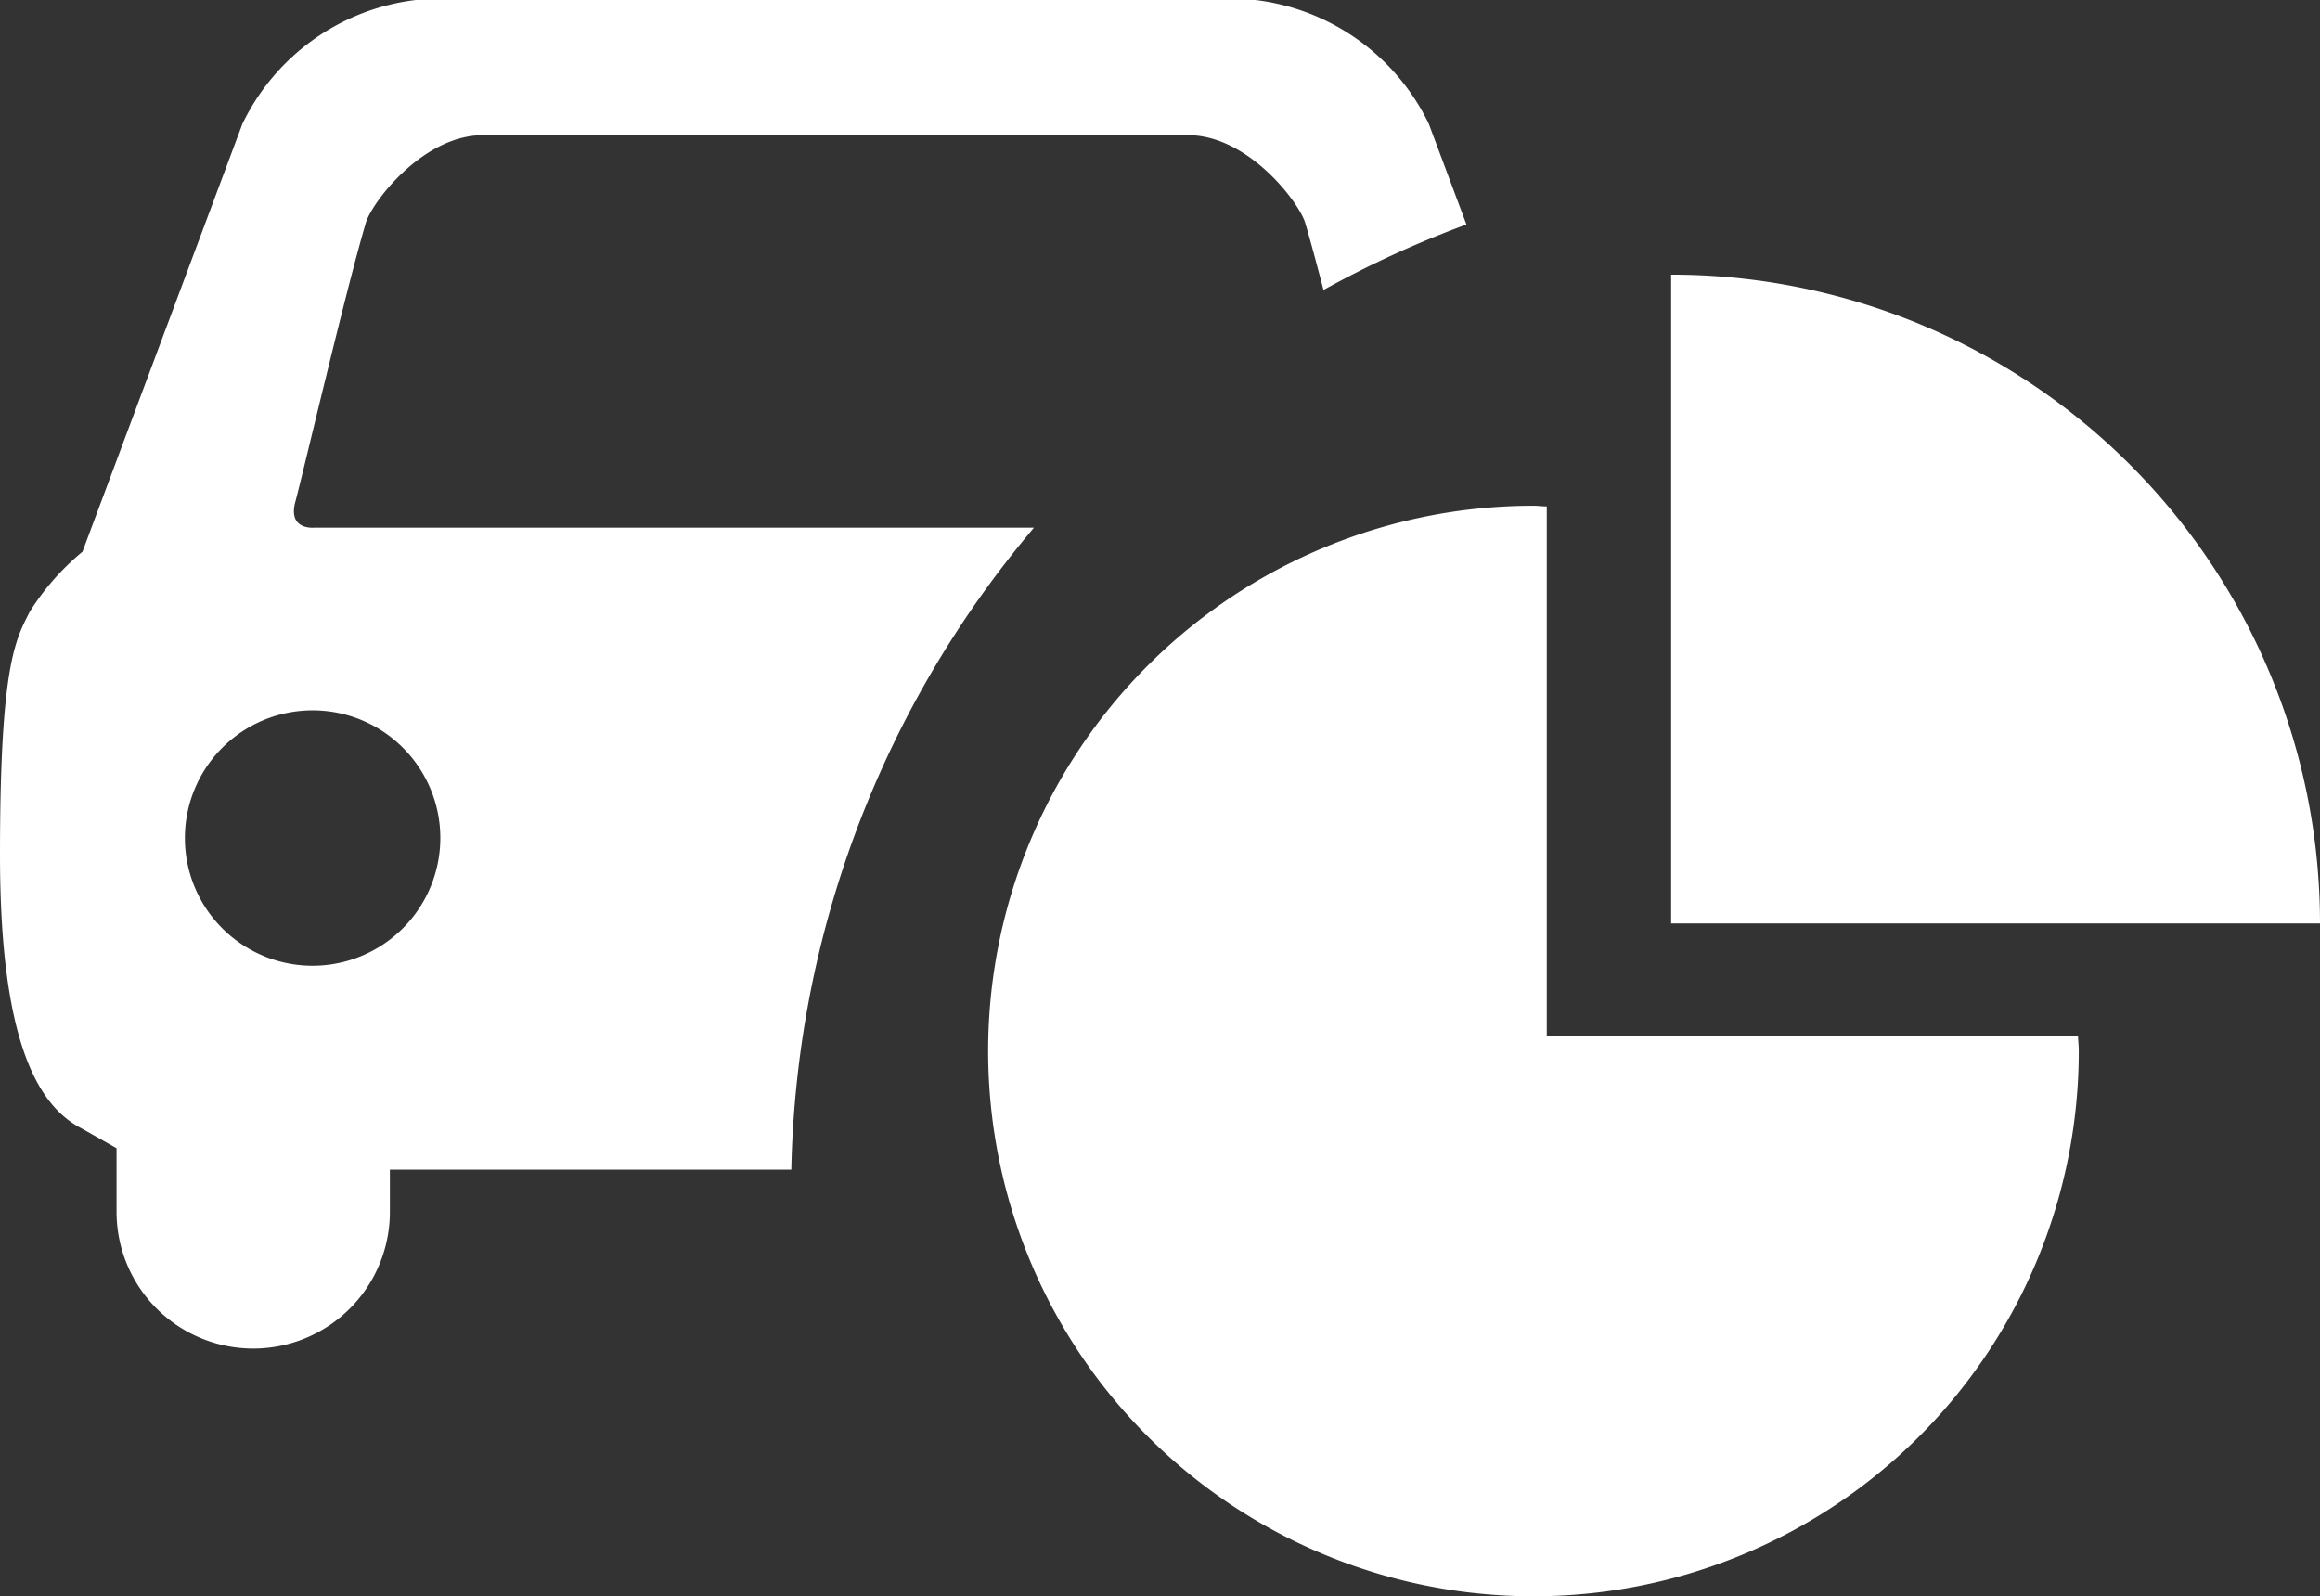 <svg xmlns="http://www.w3.org/2000/svg" viewBox="0 0 87.194 60"><rect x="0" y="0" width="87.194" height="60" fill="#333333" stroke="none"/><defs><style>.cls-1{fill:#fff;}</style></defs><g id="图层_2" data-name="图层 2"><g id="内容"><g id="c"><path class="cls-1" d="M87.194,34.71A24.386,24.386,0,0,0,62.807,10.323V34.71Z"/><path class="cls-1" d="M58.133,38.929V19.035c-.166,0-.328-.025-.5-.025a20.495,20.495,0,1,0,20.495,20.5c0-.194-.024-.383-.029-.576Z"/><path class="cls-1" d="M38.86,19.834H11.788s-.985.094-.685-.985c.25-.911,1.919-8.041,2.658-10.512.3-.853,2.28-3.395,4.585-3.25H44.461c2.3-.146,4.282,2.4,4.581,3.25.186.619.429,1.53.7,2.562a38.575,38.575,0,0,1,5.372-2.461L53.7,4.656A8.334,8.334,0,0,0,47.177,0H15.629A8.33,8.33,0,0,0,9.111,4.656L3.1,20.737A9.424,9.424,0,0,0,1.115,23C.581,24.056,0,25,0,32.129c0,6.956,1.4,9.425,3.062,10.283l1.319.746v2.394a5.137,5.137,0,0,0,5.136,5.137h0a5.136,5.136,0,0,0,5.136-5.137V43.965H29.74A38.568,38.568,0,0,1,38.86,19.834ZM11.749,36.3a4.8,4.8,0,1,1,4.8-4.8A4.807,4.807,0,0,1,11.749,36.3Z"/></g></g></g></svg>